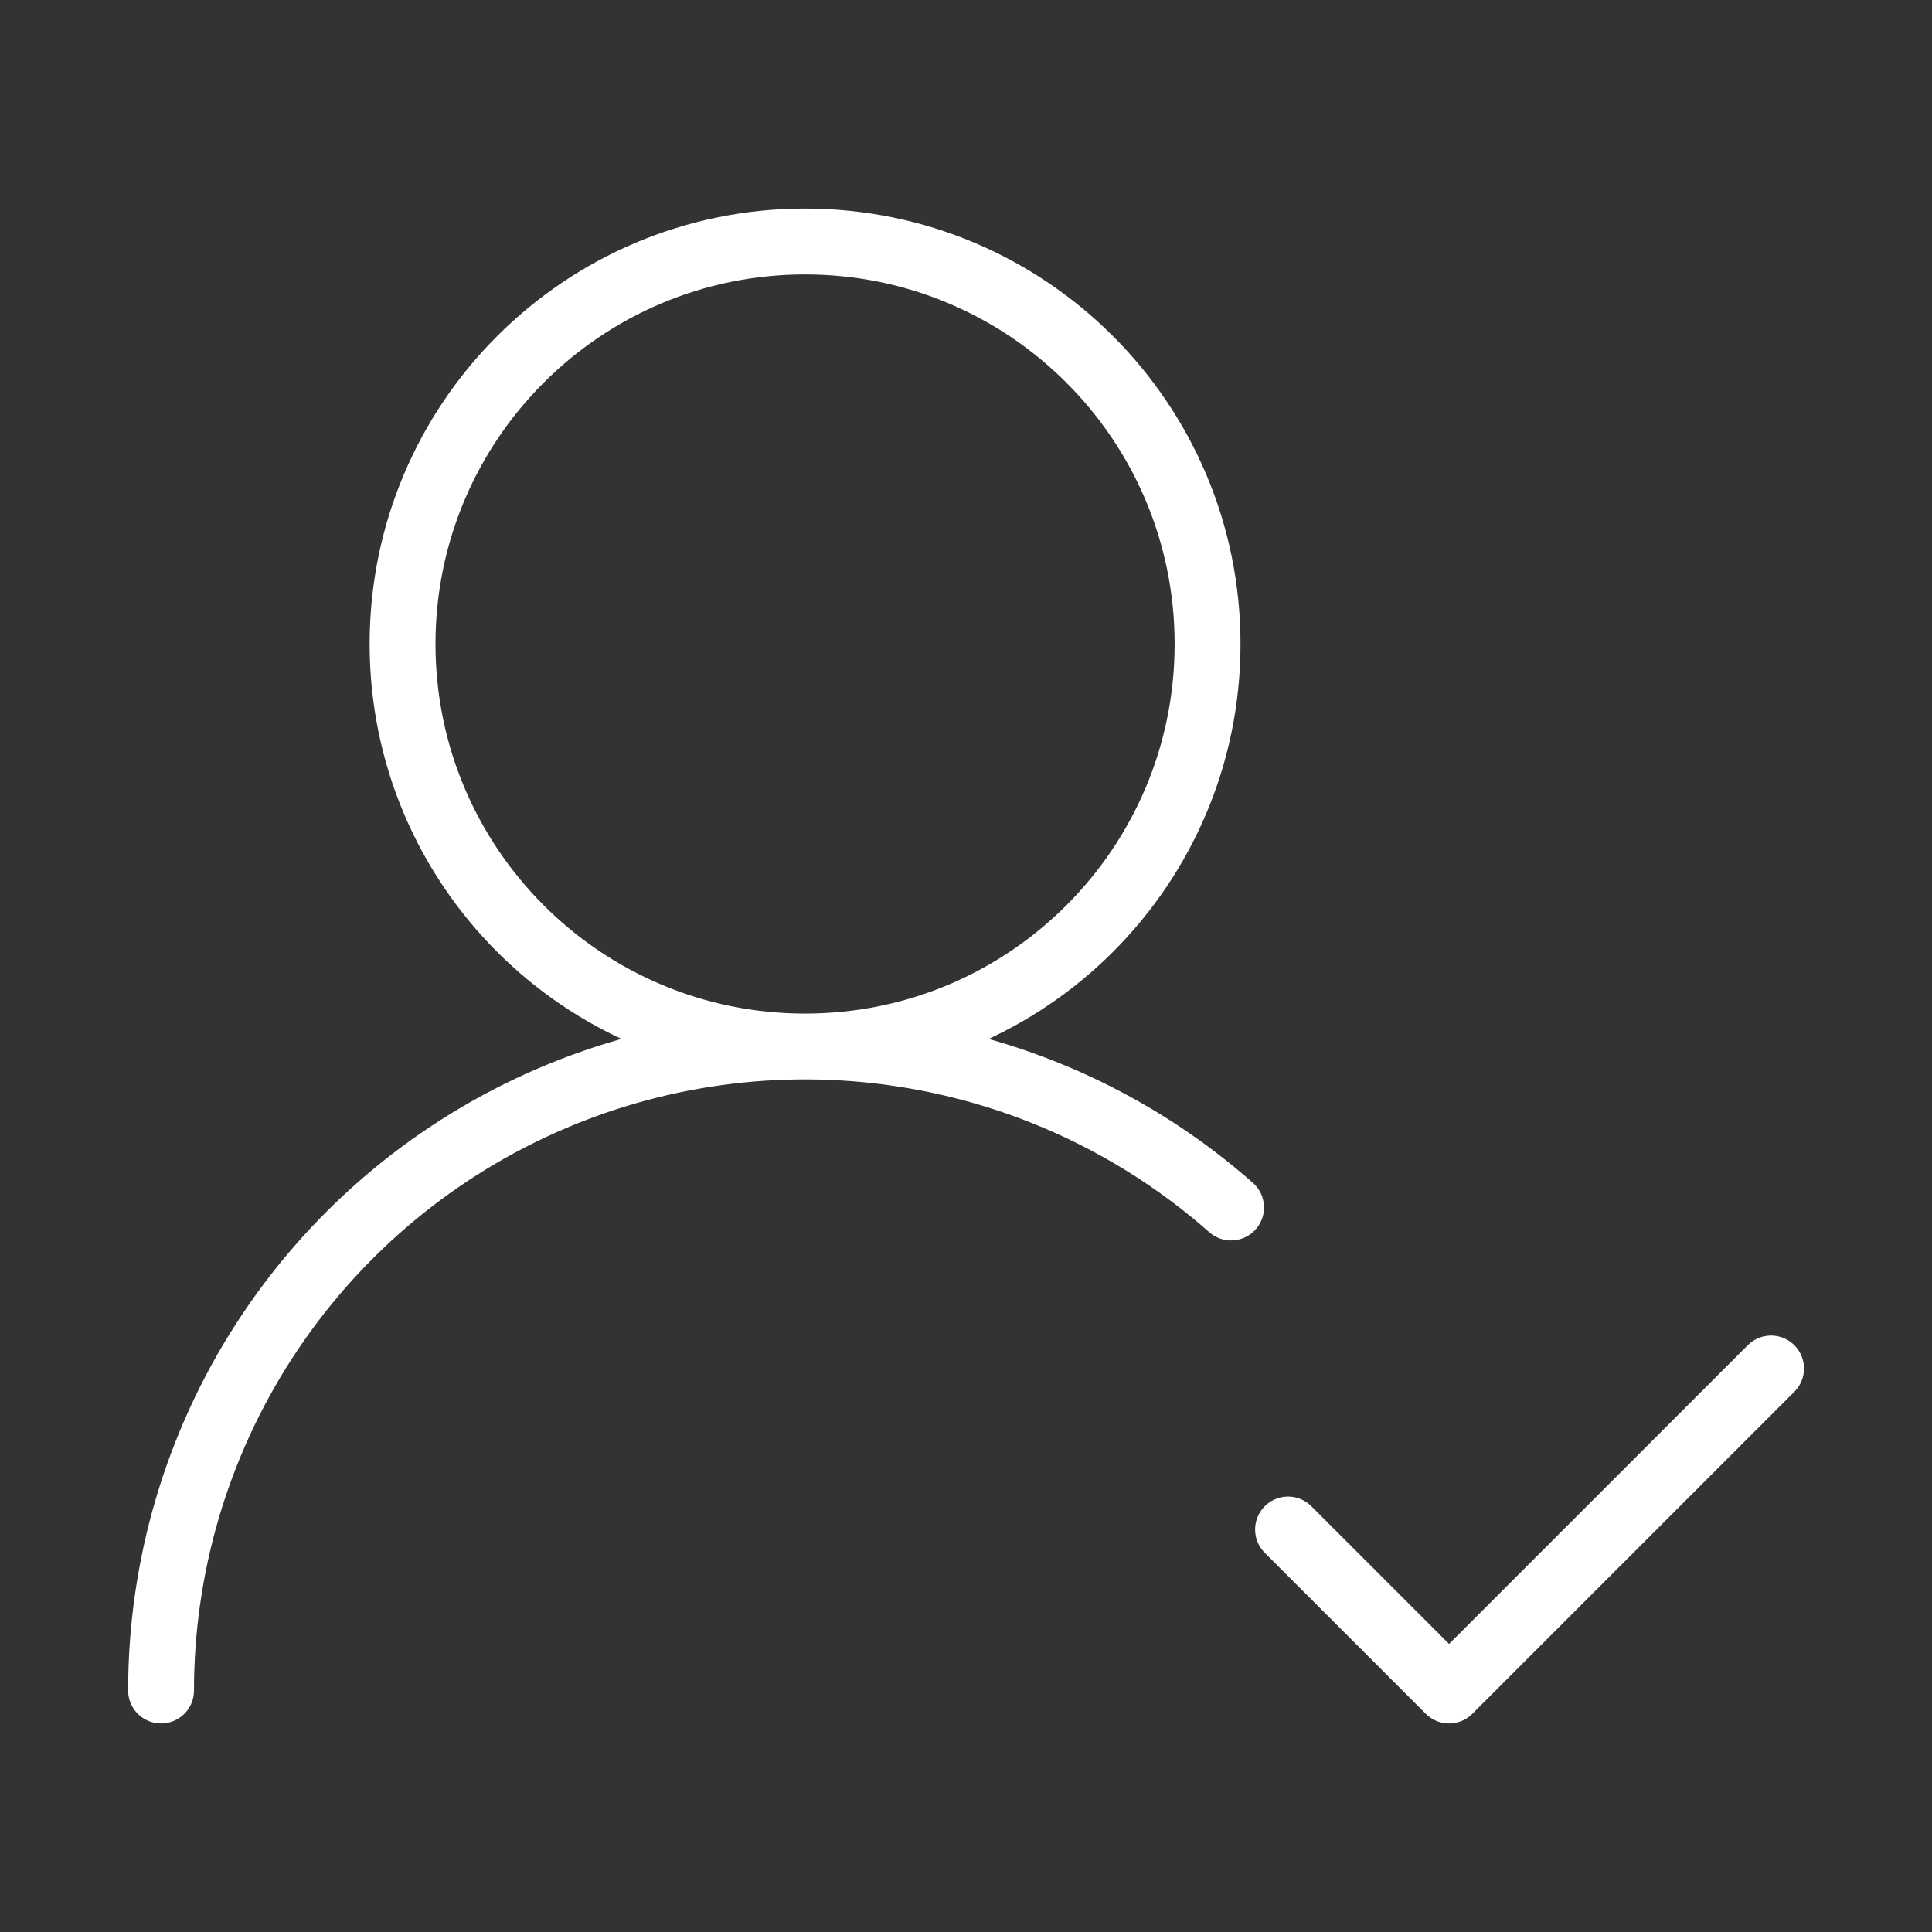 <svg xmlns="http://www.w3.org/2000/svg" width="88" height="88" viewBox="0 0 88 88" fill="none"><rect x="0" y="0" width="88" height="88" fill="#333333" stroke="none"/><path d="M7.336 77C7.336 71.354 8.964 65.829 12.027 61.086C15.089 56.343 19.455 52.585 24.601 50.263C29.746 47.94 35.453 47.151 41.035 47.992C46.618 48.832 51.84 51.265 56.073 55M58.669 69.667L66.003 77L80.669 62.333M55.003 29.333C55.003 39.459 46.794 47.667 36.669 47.667C26.544 47.667 18.336 39.459 18.336 29.333C18.336 19.208 26.544 11 36.669 11C46.794 11 55.003 19.208 55.003 29.333Z" stroke="white" stroke-width="3" stroke-linecap="round" stroke-linejoin="round"></path></svg>
